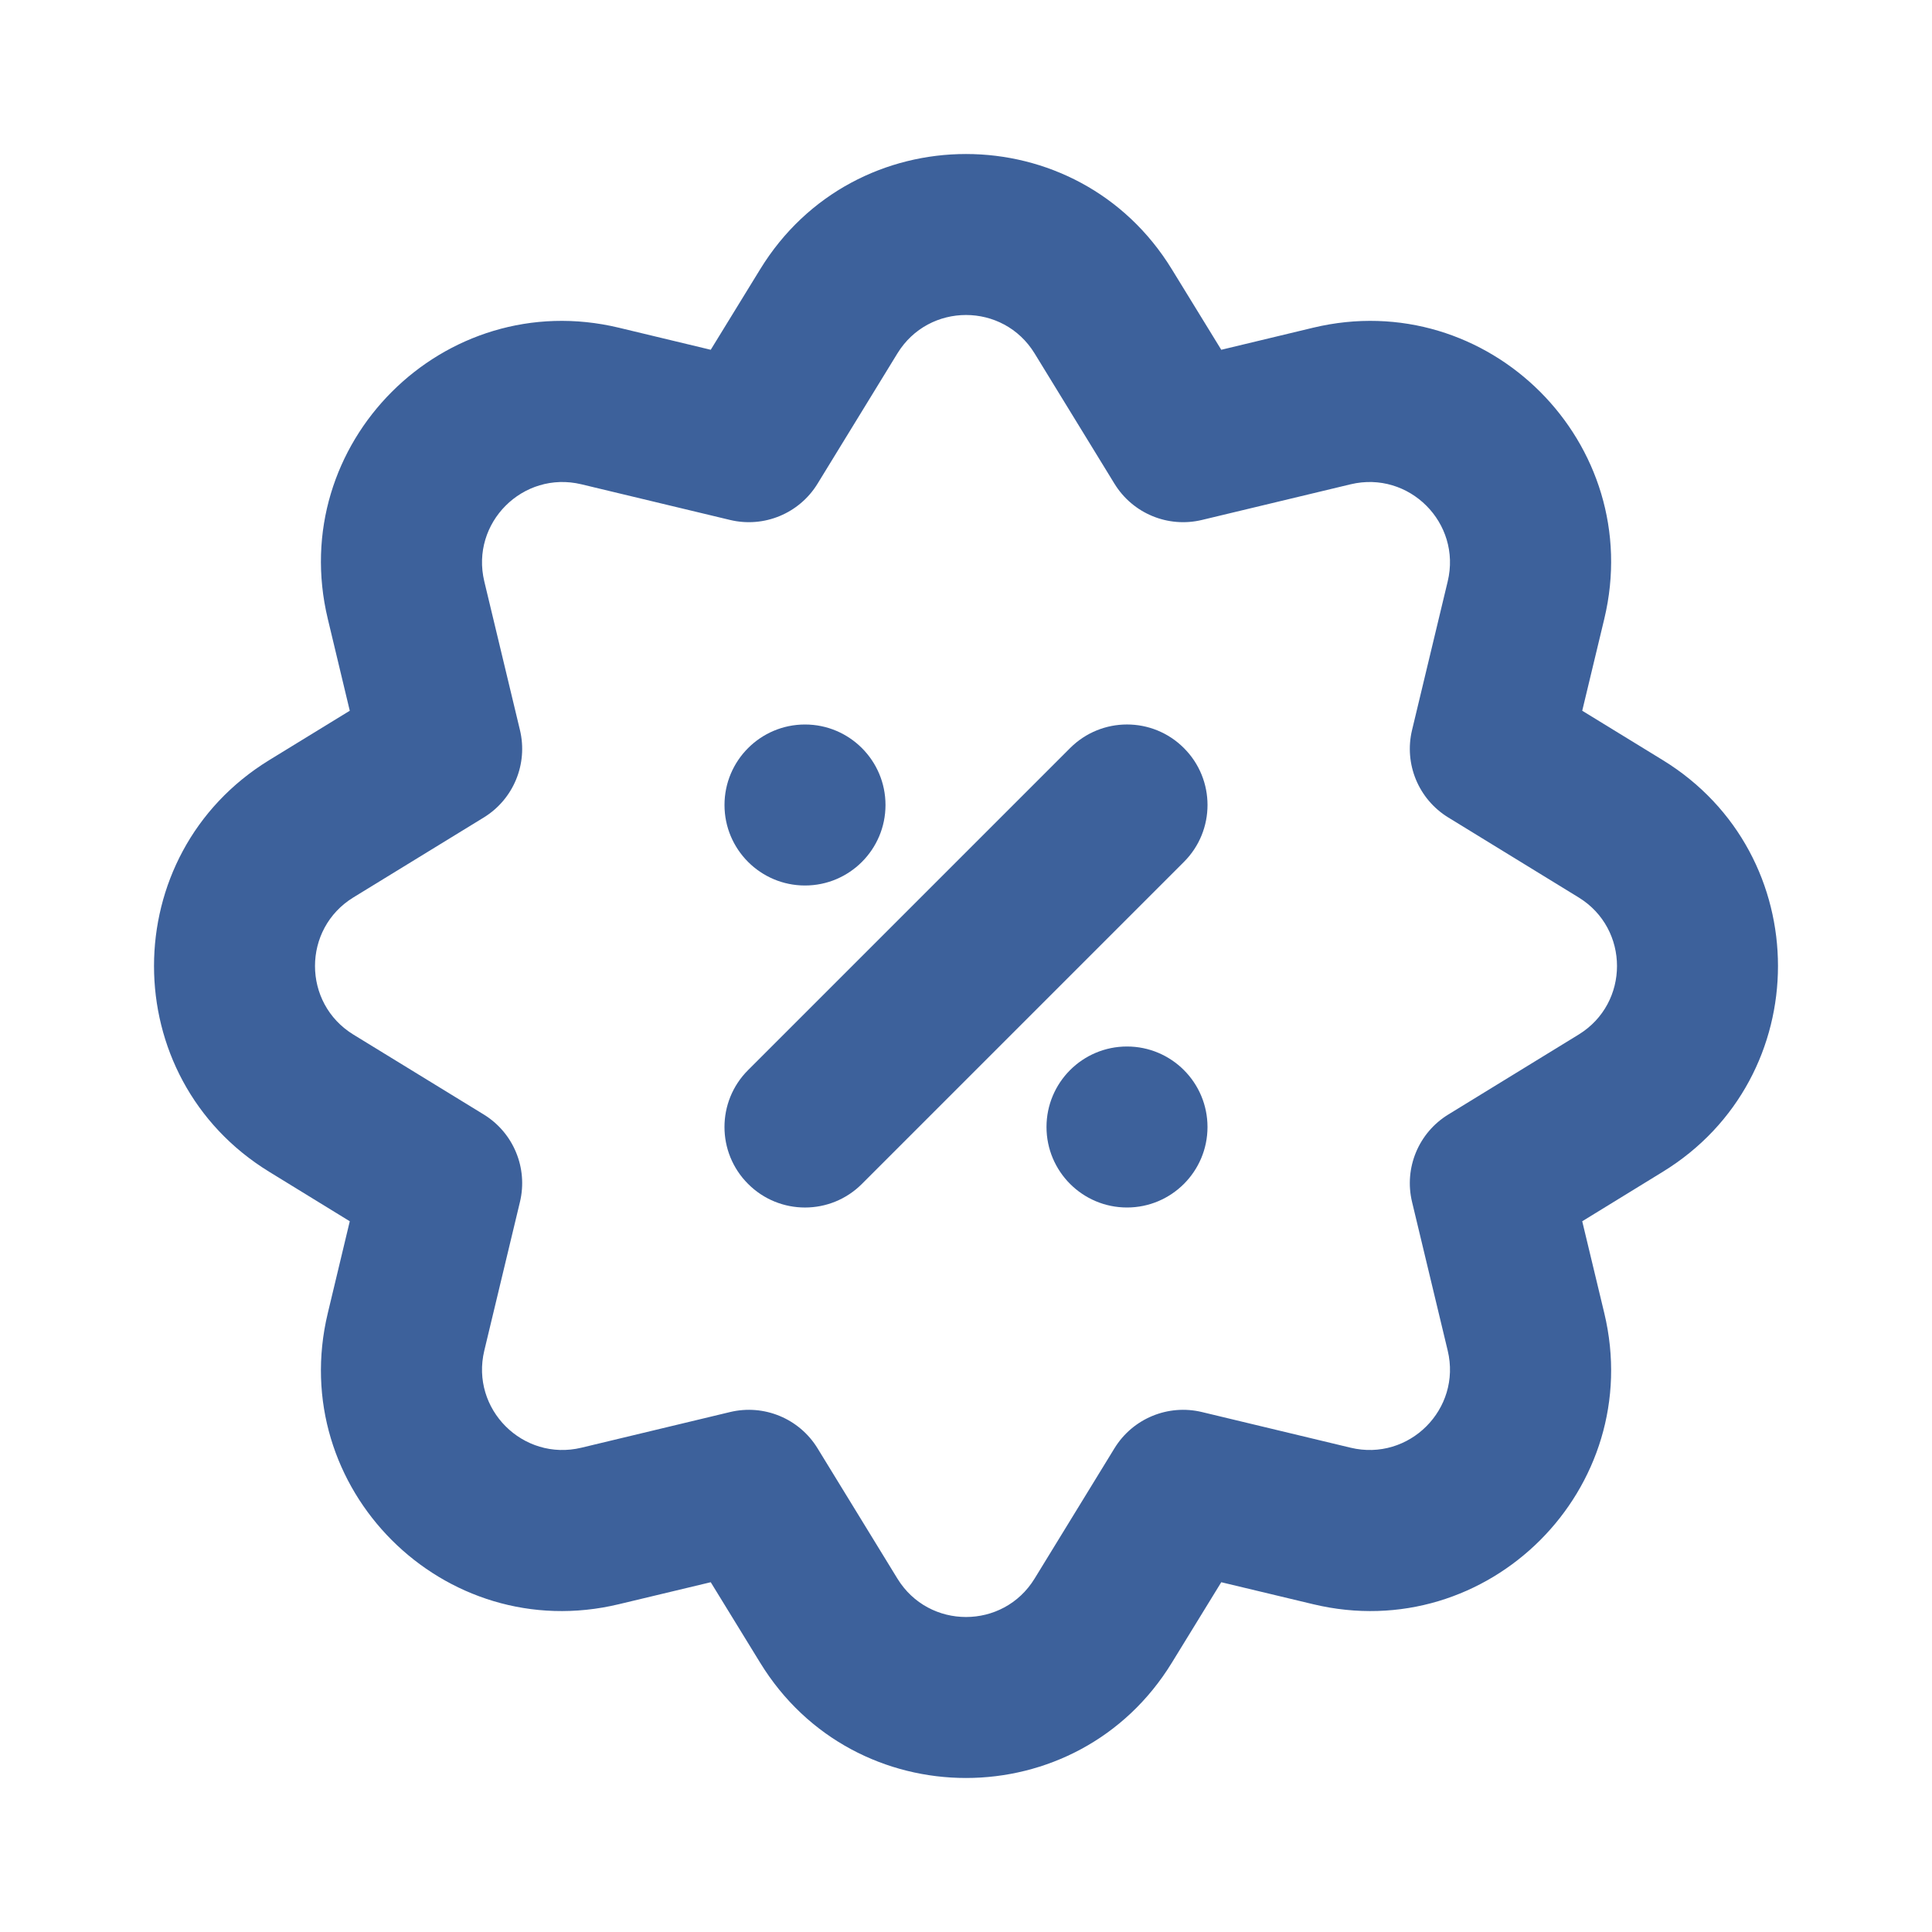 <svg width="800px" height="800px" viewBox="0 0 24 24" fill="none" xmlns="http://www.w3.org/2000/svg" transform="rotate(0) scale(1, 1)">
<path d="M10 9C10.552 9 11 9.448 11 10C11 10.552 10.552 11 10 11C9.448 11 9 10.552 9 10C9 9.448 9.448 9 10 9Z" fill="#3d619b"/>
<path d="M13 14C13 14.552 13.448 15 14 15C14.552 15 15 14.552 15 14C15 13.448 14.552 13 14 13C13.448 13 13 13.448 13 14Z" fill="#3d619b"/>
<path d="M10.707 14.707L14.707 10.707C15.098 10.317 15.098 9.683 14.707 9.293C14.317 8.902 13.684 8.902 13.293 9.293L9.293 13.293C8.902 13.683 8.902 14.317 9.293 14.707C9.683 15.098 10.317 15.098 10.707 14.707Z" fill="#3d619b"/>
<path fill-rule="evenodd" clip-rule="evenodd" d="M16.312 4.071L15.171 4.345L14.557 3.345C13.387 1.436 10.613 1.436 9.443 3.345L8.829 4.345L7.688 4.071C5.511 3.549 3.549 5.511 4.072 7.688L4.345 8.829L3.345 9.442C1.436 10.613 1.436 13.387 3.345 14.557L4.345 15.171L4.072 16.312C3.549 18.489 5.511 20.451 7.688 19.928L8.829 19.655L9.443 20.655C10.613 22.564 13.387 22.564 14.557 20.655L15.171 19.655L16.312 19.928C18.489 20.451 20.451 18.489 19.929 16.312L19.655 15.171L20.655 14.557C22.564 13.387 22.564 10.613 20.655 9.442L19.655 8.829L19.929 7.688C20.451 5.511 18.489 3.549 16.312 4.071ZM11.148 4.39C11.538 3.754 12.462 3.754 12.852 4.39L13.845 6.01C14.072 6.379 14.51 6.56 14.931 6.459L16.778 6.016C17.504 5.842 18.158 6.496 17.984 7.222L17.541 9.069C17.44 9.49 17.621 9.928 17.991 10.155L19.61 11.148C20.246 11.538 20.246 12.462 19.61 12.852L17.991 13.845C17.621 14.072 17.44 14.51 17.541 14.931L17.984 16.778C18.158 17.504 17.504 18.158 16.778 17.984L14.931 17.541C14.51 17.44 14.072 17.621 13.845 17.99L12.852 19.61C12.462 20.246 11.538 20.246 11.148 19.61L10.155 17.99C9.928 17.621 9.49 17.44 9.069 17.541L7.222 17.984C6.496 18.158 5.842 17.504 6.016 16.778L6.459 14.931C6.56 14.51 6.379 14.072 6.01 13.845L4.39 12.852C3.754 12.462 3.754 11.538 4.39 11.148L6.01 10.155C6.379 9.928 6.56 9.49 6.459 9.069L6.016 7.222C5.842 6.496 6.496 5.842 7.222 6.016L9.069 6.459C9.49 6.56 9.928 6.379 10.155 6.01L11.148 4.39Z" fill="#3d619b"/>
</svg>